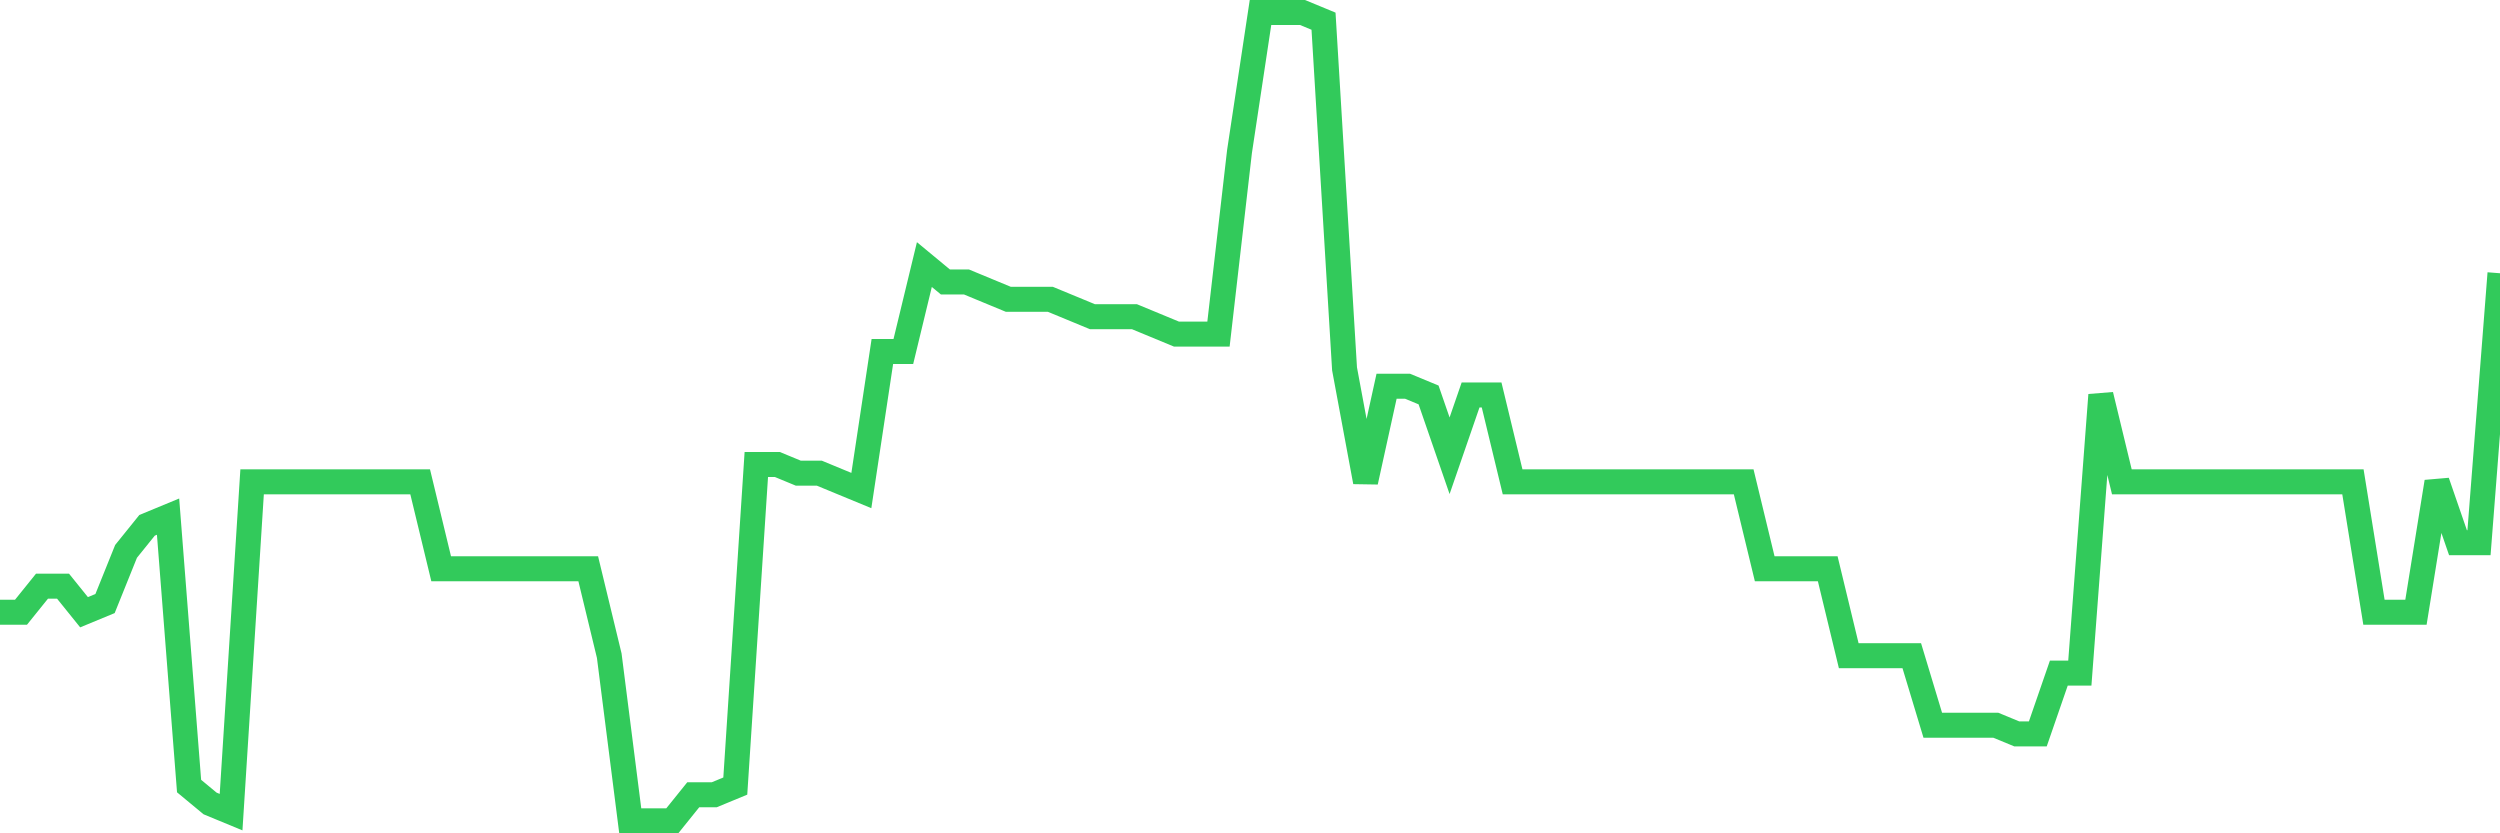 <svg
  xmlns="http://www.w3.org/2000/svg"
  xmlns:xlink="http://www.w3.org/1999/xlink"
  width="120"
  height="40"
  viewBox="0 0 120 40"
  preserveAspectRatio="none"
>
  <polyline
    points="0,29.387 1.008,29.387 2.017,28.135 3.025,28.135 4.034,29.387 5.042,28.97 6.05,26.467 7.059,25.215 8.067,24.798 9.076,37.731 10.084,38.566 11.092,38.983 12.101,23.129 13.109,23.129 14.118,23.129 15.126,23.129 16.134,23.129 17.143,23.129 18.151,23.129 19.16,23.129 20.168,23.129 21.176,27.301 22.185,27.301 23.193,27.301 24.202,27.301 25.21,27.301 26.218,27.301 27.227,27.301 28.235,27.301 29.244,31.473 30.252,39.4 31.261,39.4 32.269,39.4 33.277,38.148 34.286,38.148 35.294,37.731 36.303,22.295 37.311,22.295 38.319,22.712 39.328,22.712 40.336,23.129 41.345,23.546 42.353,16.871 43.361,16.871 44.37,12.699 45.378,13.533 46.387,13.533 47.395,13.951 48.403,14.368 49.412,14.368 50.42,14.368 51.429,14.785 52.437,15.202 53.445,15.202 54.454,15.202 55.462,15.619 56.471,16.037 57.479,16.037 58.487,16.037 59.496,7.275 60.504,0.6 61.513,0.6 62.521,0.6 63.529,1.017 64.538,17.705 65.546,23.129 66.555,18.54 67.563,18.54 68.571,18.957 69.58,21.877 70.588,18.957 71.597,18.957 72.605,23.129 73.613,23.129 74.622,23.129 75.63,23.129 76.639,23.129 77.647,23.129 78.655,23.129 79.664,23.129 80.672,23.129 81.681,23.129 82.689,23.129 83.697,23.129 84.706,27.301 85.714,27.301 86.723,27.301 87.731,27.301 88.739,31.473 89.748,31.473 90.756,31.473 91.765,31.473 92.773,34.811 93.782,34.811 94.79,34.811 95.798,34.811 96.807,35.228 97.815,35.228 98.824,32.308 99.832,32.308 100.84,18.957 101.849,23.129 102.857,23.129 103.866,23.129 104.874,23.129 105.882,23.129 106.891,23.129 107.899,23.129 108.908,23.129 109.916,23.129 110.924,23.129 111.933,23.129 112.941,23.129 113.95,29.387 114.958,29.387 115.966,29.387 116.975,23.129 117.983,26.049 118.992,26.049 120,13.116"
    fill="none"
    stroke="#32ca5b"
    stroke-width="1.2"
  >
  </polyline>
</svg>